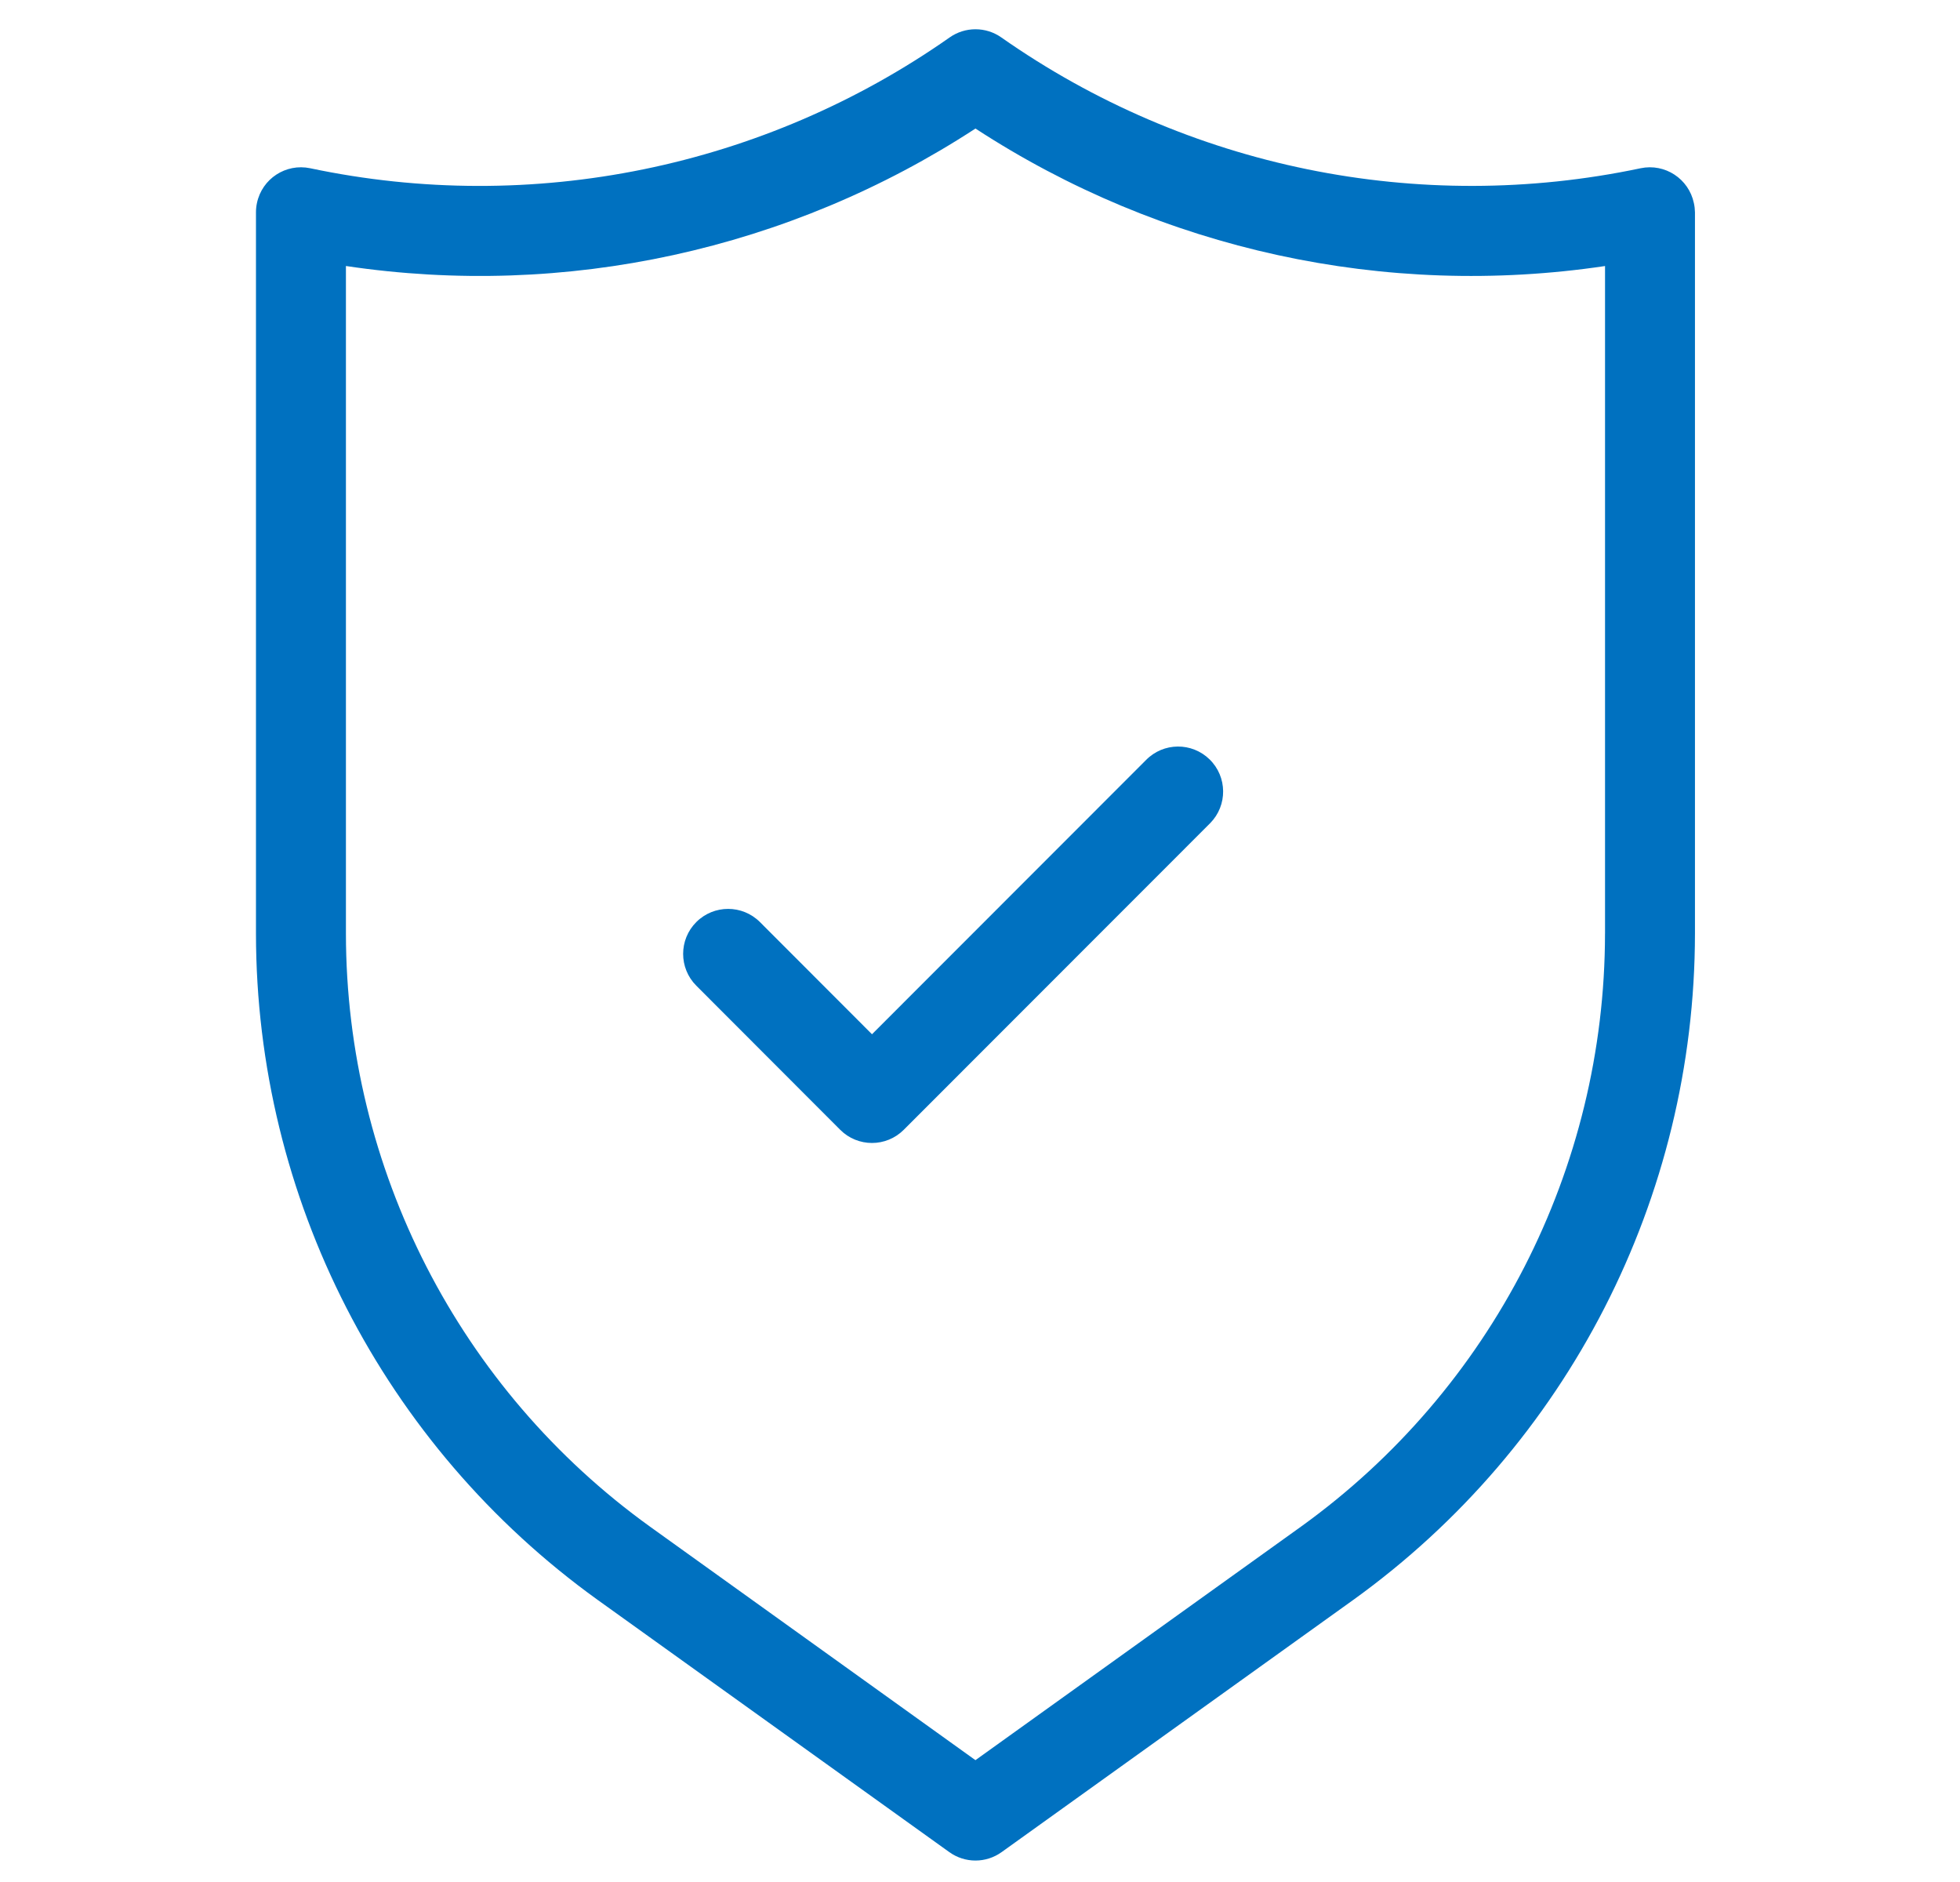 <?xml version="1.0" encoding="utf-8"?>
<!-- Generator: Adobe Illustrator 16.0.0, SVG Export Plug-In . SVG Version: 6.00 Build 0)  -->
<!DOCTYPE svg PUBLIC "-//W3C//DTD SVG 1.1//EN" "http://www.w3.org/Graphics/SVG/1.1/DTD/svg11.dtd">
<svg version="1.1" id="Livello_1" xmlns="http://www.w3.org/2000/svg" xmlns:xlink="http://www.w3.org/1999/xlink" x="0px" y="0px"
	 width="67px" height="64.32px" viewBox="0 0 67 64.32" enable-background="new 0 0 67 64.32" xml:space="preserve">
<path id="shield_1_" fill="#0071C0" d="M39.175,25.975l-9.367,9.372l-3.831-3.835c-0.601-0.599-1.573-0.599-2.174,0
	c-0.601,0.601-0.601,1.575,0,2.176l4.918,4.924c0.6,0.601,1.573,0.601,2.173,0L41.37,28.131c0.596-0.606,0.587-1.581-0.02-2.176
	S39.77,25.368,39.175,25.975z M57.903,6.941c-0.175-0.832-0.989-1.365-1.82-1.191l0,0c-7.591,1.602-15.504-0.017-21.855-4.471
	c-0.529-0.372-1.236-0.372-1.765,0C26.11,5.735,18.194,7.353,10.603,5.75c-0.832-0.174-1.646,0.358-1.82,1.191
	C8.761,7.043,8.75,7.148,8.75,7.255v24.651c0.005,9.027,4.351,17.5,11.679,22.772l12.021,8.62c0.535,0.385,1.255,0.385,1.79,0
	l12.021-8.62c7.328-5.272,11.673-13.745,11.679-22.772V7.255C57.938,7.148,57.926,7.043,57.903,6.941z M54.865,31.906
	c-0.005,8.036-3.873,15.578-10.395,20.271l-11.126,7.979l-11.122-7.979C15.7,47.484,11.831,39.942,11.825,31.906V9.091
	c7.506,1.122,15.163-0.55,21.52-4.698c6.357,4.147,14.014,5.819,21.521,4.699V31.906z"/>
</svg>
